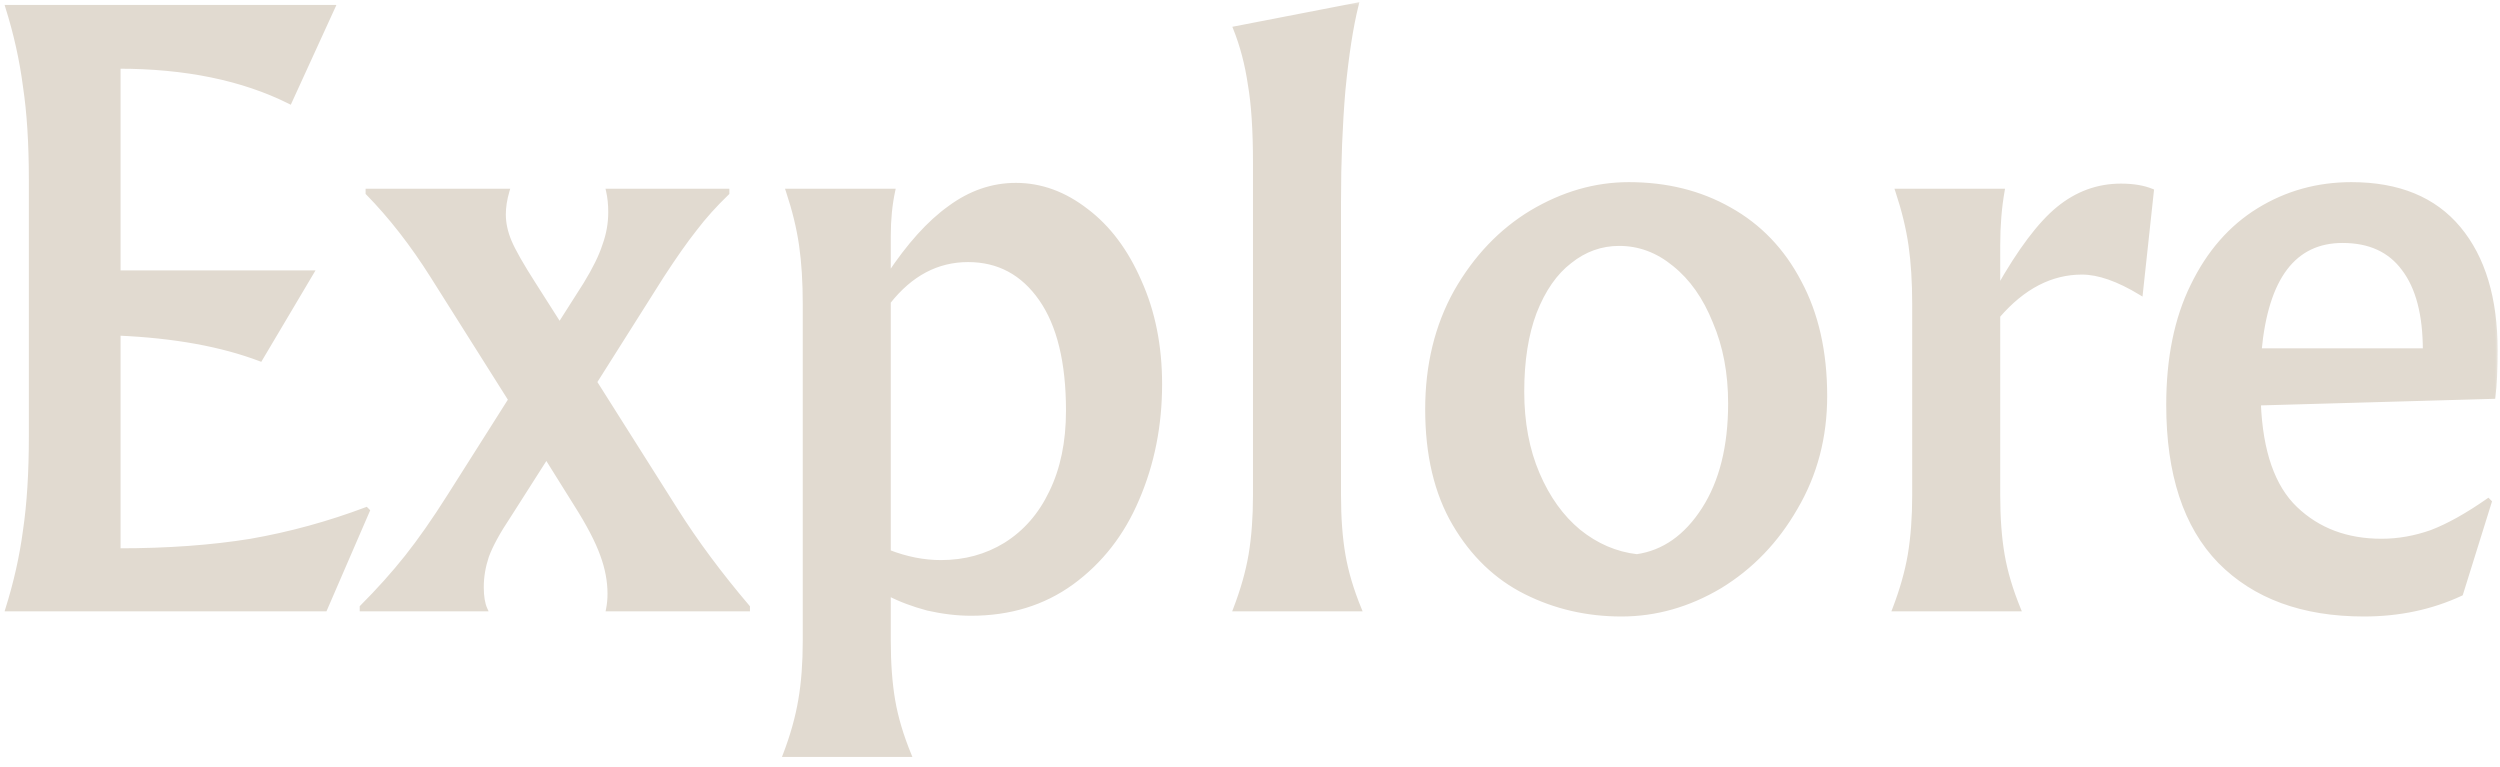 <svg width="238" height="73" viewBox="0 0 238 73" fill="none" xmlns="http://www.w3.org/2000/svg">
<mask id="path-1-outside-1_1069_410" maskUnits="userSpaceOnUse" x="0" y="0" width="238" height="73" fill="black">
<rect fill="white" width="238" height="73"/>
<path d="M0.707 58C1.501 55.48 2.061 52.983 2.387 50.51C2.761 47.99 2.947 45.003 2.947 41.55V17.12C2.947 13.667 2.761 10.703 2.387 8.23C2.061 5.71 1.501 3.19 0.707 0.67H31.717L27.587 9.7C23.107 7.46 17.671 6.34 11.277 6.34V25.94H29.687L24.787 34.2C21.101 32.8 16.597 31.983 11.277 31.75V52.4C15.944 52.4 20.144 52.097 23.877 51.49C27.61 50.837 31.274 49.833 34.867 48.48L35.007 48.62L30.947 58H0.707ZM64.335 48.55C66.248 51.583 68.535 54.663 71.195 57.79V58H57.895C57.988 57.533 58.035 57.043 58.035 56.53C58.035 55.317 57.802 54.08 57.335 52.82C56.868 51.513 56.028 49.903 54.815 47.99L52.015 43.51L48.445 49.11C47.418 50.65 46.718 51.933 46.345 52.96C46.018 53.94 45.855 54.92 45.855 55.9C45.855 56.787 45.972 57.487 46.205 58H34.445V57.79C36.032 56.203 37.455 54.617 38.715 53.03C39.975 51.443 41.328 49.507 42.775 47.22L48.585 38.05L41.165 26.29C39.252 23.257 37.198 20.62 35.005 18.38V18.17H48.305C48.072 18.963 47.955 19.71 47.955 20.41C47.955 21.25 48.142 22.113 48.515 23C48.888 23.887 49.658 25.24 50.825 27.06L53.275 30.91L55.725 27.06C56.612 25.613 57.218 24.377 57.545 23.35C57.918 22.323 58.105 21.273 58.105 20.2C58.105 19.453 58.035 18.777 57.895 18.17H69.235V18.38C68.068 19.5 67.042 20.643 66.155 21.81C65.268 22.93 64.218 24.423 63.005 26.29L56.635 36.37L64.335 48.55ZM74.732 71.86C75.432 70.04 75.922 68.29 76.202 66.61C76.482 64.977 76.622 63.11 76.622 61.01V28.95C76.622 26.85 76.505 24.983 76.272 23.35C76.039 21.717 75.619 19.99 75.012 18.17H85.022C84.742 19.477 84.602 20.9 84.602 22.44V26.22C86.516 23.327 88.452 21.18 90.412 19.78C92.372 18.333 94.472 17.61 96.712 17.61C99.092 17.61 101.332 18.427 103.432 20.06C105.532 21.647 107.212 23.887 108.472 26.78C109.779 29.673 110.432 32.94 110.432 36.58C110.432 40.5 109.709 44.14 108.262 47.5C106.862 50.813 104.786 53.473 102.032 55.48C99.326 57.44 96.129 58.42 92.442 58.42C91.135 58.42 89.759 58.257 88.312 57.93C86.912 57.557 85.675 57.09 84.602 56.53V61.01C84.602 63.157 84.742 65.047 85.022 66.68C85.302 68.313 85.816 70.04 86.562 71.86H74.732ZM89.572 53.52C91.859 53.52 93.912 52.96 95.732 51.84C97.599 50.673 99.046 49.017 100.072 46.87C101.146 44.677 101.682 42.087 101.682 39.1C101.682 34.48 100.819 30.933 99.092 28.46C97.365 25.987 95.055 24.75 92.162 24.75C89.222 24.75 86.702 26.08 84.602 28.74V52.54C86.282 53.193 87.939 53.52 89.572 53.52ZM117.594 58C118.294 56.18 118.784 54.453 119.064 52.82C119.344 51.14 119.484 49.25 119.484 47.15V15.51C119.484 12.383 119.32 9.887 118.994 8.02C118.714 6.107 118.247 4.333 117.594 2.7L129.144 0.46C128.63 2.513 128.21 5.22 127.884 8.58C127.604 11.893 127.464 15.417 127.464 19.15V47.15C127.464 49.297 127.604 51.187 127.884 52.82C128.164 54.453 128.677 56.18 129.424 58H117.594ZM155.058 17.54C158.651 17.54 161.848 18.333 164.648 19.92C167.494 21.507 169.711 23.817 171.298 26.85C172.931 29.883 173.748 33.5 173.748 37.7C173.748 41.62 172.814 45.167 170.948 48.34C169.128 51.513 166.724 54.01 163.738 55.83C160.751 57.603 157.624 58.49 154.358 58.49C151.091 58.49 148.058 57.79 145.258 56.39C142.458 54.99 140.194 52.82 138.468 49.88C136.741 46.94 135.878 43.3 135.878 38.96C135.878 34.76 136.788 31.027 138.608 27.76C140.474 24.493 142.878 21.973 145.818 20.2C148.804 18.427 151.884 17.54 155.058 17.54ZM154.148 23.21C152.421 23.21 150.858 23.77 149.458 24.89C148.058 25.963 146.938 27.573 146.098 29.72C145.304 31.82 144.908 34.34 144.908 37.28C144.908 40.22 145.398 42.833 146.378 45.12C147.358 47.407 148.664 49.227 150.298 50.58C151.978 51.933 153.821 52.727 155.828 52.96C158.394 52.587 160.518 51.093 162.198 48.48C163.878 45.867 164.718 42.507 164.718 38.4C164.718 35.507 164.228 32.917 163.248 30.63C162.314 28.297 161.031 26.477 159.398 25.17C157.811 23.863 156.061 23.21 154.148 23.21ZM180.351 58C181.051 56.18 181.541 54.453 181.821 52.82C182.101 51.14 182.241 49.25 182.241 47.15V28.95C182.241 26.85 182.124 24.983 181.891 23.35C181.657 21.717 181.237 19.99 180.631 18.17H190.641C190.361 19.757 190.221 21.483 190.221 23.35V27.48C192.274 23.84 194.187 21.297 195.961 19.85C197.734 18.403 199.717 17.68 201.911 17.68C203.077 17.68 204.057 17.843 204.851 18.17L203.801 27.9C201.654 26.593 199.787 25.94 198.201 25.94C195.261 25.94 192.601 27.317 190.221 30.07V47.15C190.221 49.297 190.361 51.187 190.641 52.82C190.921 54.453 191.434 56.18 192.181 58H180.351ZM237.575 33.36C237.575 35.18 237.505 36.65 237.365 37.77L215.035 38.4C215.221 43.02 216.388 46.357 218.535 48.41C220.681 50.463 223.411 51.49 226.725 51.49C228.311 51.49 229.898 51.21 231.485 50.65C233.071 50.043 234.868 49.04 236.875 47.64L237.015 47.78L234.285 56.53C231.485 57.837 228.405 58.49 225.045 58.49C219.211 58.49 214.638 56.81 211.325 53.45C208.058 50.09 206.425 45.12 206.425 38.54C206.425 34.107 207.195 30.327 208.735 27.2C210.275 24.027 212.375 21.623 215.035 19.99C217.695 18.357 220.635 17.54 223.855 17.54C228.335 17.54 231.741 18.94 234.075 21.74C236.408 24.54 237.575 28.413 237.575 33.36ZM230.855 33.36C230.855 29.953 230.178 27.363 228.825 25.59C227.518 23.817 225.581 22.93 223.015 22.93C218.395 22.93 215.758 26.407 215.105 33.36H230.855Z"/>
</mask>
<path d="M0.707 58C1.501 55.48 2.061 52.983 2.387 50.51C2.761 47.99 2.947 45.003 2.947 41.55V17.12C2.947 13.667 2.761 10.703 2.387 8.23C2.061 5.71 1.501 3.19 0.707 0.67H31.717L27.587 9.7C23.107 7.46 17.671 6.34 11.277 6.34V25.94H29.687L24.787 34.2C21.101 32.8 16.597 31.983 11.277 31.75V52.4C15.944 52.4 20.144 52.097 23.877 51.49C27.61 50.837 31.274 49.833 34.867 48.48L35.007 48.62L30.947 58H0.707ZM64.335 48.55C66.248 51.583 68.535 54.663 71.195 57.79V58H57.895C57.988 57.533 58.035 57.043 58.035 56.53C58.035 55.317 57.802 54.08 57.335 52.82C56.868 51.513 56.028 49.903 54.815 47.99L52.015 43.51L48.445 49.11C47.418 50.65 46.718 51.933 46.345 52.96C46.018 53.94 45.855 54.92 45.855 55.9C45.855 56.787 45.972 57.487 46.205 58H34.445V57.79C36.032 56.203 37.455 54.617 38.715 53.03C39.975 51.443 41.328 49.507 42.775 47.22L48.585 38.05L41.165 26.29C39.252 23.257 37.198 20.62 35.005 18.38V18.17H48.305C48.072 18.963 47.955 19.71 47.955 20.41C47.955 21.25 48.142 22.113 48.515 23C48.888 23.887 49.658 25.24 50.825 27.06L53.275 30.91L55.725 27.06C56.612 25.613 57.218 24.377 57.545 23.35C57.918 22.323 58.105 21.273 58.105 20.2C58.105 19.453 58.035 18.777 57.895 18.17H69.235V18.38C68.068 19.5 67.042 20.643 66.155 21.81C65.268 22.93 64.218 24.423 63.005 26.29L56.635 36.37L64.335 48.55ZM74.732 71.86C75.432 70.04 75.922 68.29 76.202 66.61C76.482 64.977 76.622 63.11 76.622 61.01V28.95C76.622 26.85 76.505 24.983 76.272 23.35C76.039 21.717 75.619 19.99 75.012 18.17H85.022C84.742 19.477 84.602 20.9 84.602 22.44V26.22C86.516 23.327 88.452 21.18 90.412 19.78C92.372 18.333 94.472 17.61 96.712 17.61C99.092 17.61 101.332 18.427 103.432 20.06C105.532 21.647 107.212 23.887 108.472 26.78C109.779 29.673 110.432 32.94 110.432 36.58C110.432 40.5 109.709 44.14 108.262 47.5C106.862 50.813 104.786 53.473 102.032 55.48C99.326 57.44 96.129 58.42 92.442 58.42C91.135 58.42 89.759 58.257 88.312 57.93C86.912 57.557 85.675 57.09 84.602 56.53V61.01C84.602 63.157 84.742 65.047 85.022 66.68C85.302 68.313 85.816 70.04 86.562 71.86H74.732ZM89.572 53.52C91.859 53.52 93.912 52.96 95.732 51.84C97.599 50.673 99.046 49.017 100.072 46.87C101.146 44.677 101.682 42.087 101.682 39.1C101.682 34.48 100.819 30.933 99.092 28.46C97.365 25.987 95.055 24.75 92.162 24.75C89.222 24.75 86.702 26.08 84.602 28.74V52.54C86.282 53.193 87.939 53.52 89.572 53.52ZM117.594 58C118.294 56.18 118.784 54.453 119.064 52.82C119.344 51.14 119.484 49.25 119.484 47.15V15.51C119.484 12.383 119.32 9.887 118.994 8.02C118.714 6.107 118.247 4.333 117.594 2.7L129.144 0.46C128.63 2.513 128.21 5.22 127.884 8.58C127.604 11.893 127.464 15.417 127.464 19.15V47.15C127.464 49.297 127.604 51.187 127.884 52.82C128.164 54.453 128.677 56.18 129.424 58H117.594ZM155.058 17.54C158.651 17.54 161.848 18.333 164.648 19.92C167.494 21.507 169.711 23.817 171.298 26.85C172.931 29.883 173.748 33.5 173.748 37.7C173.748 41.62 172.814 45.167 170.948 48.34C169.128 51.513 166.724 54.01 163.738 55.83C160.751 57.603 157.624 58.49 154.358 58.49C151.091 58.49 148.058 57.79 145.258 56.39C142.458 54.99 140.194 52.82 138.468 49.88C136.741 46.94 135.878 43.3 135.878 38.96C135.878 34.76 136.788 31.027 138.608 27.76C140.474 24.493 142.878 21.973 145.818 20.2C148.804 18.427 151.884 17.54 155.058 17.54ZM154.148 23.21C152.421 23.21 150.858 23.77 149.458 24.89C148.058 25.963 146.938 27.573 146.098 29.72C145.304 31.82 144.908 34.34 144.908 37.28C144.908 40.22 145.398 42.833 146.378 45.12C147.358 47.407 148.664 49.227 150.298 50.58C151.978 51.933 153.821 52.727 155.828 52.96C158.394 52.587 160.518 51.093 162.198 48.48C163.878 45.867 164.718 42.507 164.718 38.4C164.718 35.507 164.228 32.917 163.248 30.63C162.314 28.297 161.031 26.477 159.398 25.17C157.811 23.863 156.061 23.21 154.148 23.21ZM180.351 58C181.051 56.18 181.541 54.453 181.821 52.82C182.101 51.14 182.241 49.25 182.241 47.15V28.95C182.241 26.85 182.124 24.983 181.891 23.35C181.657 21.717 181.237 19.99 180.631 18.17H190.641C190.361 19.757 190.221 21.483 190.221 23.35V27.48C192.274 23.84 194.187 21.297 195.961 19.85C197.734 18.403 199.717 17.68 201.911 17.68C203.077 17.68 204.057 17.843 204.851 18.17L203.801 27.9C201.654 26.593 199.787 25.94 198.201 25.94C195.261 25.94 192.601 27.317 190.221 30.07V47.15C190.221 49.297 190.361 51.187 190.641 52.82C190.921 54.453 191.434 56.18 192.181 58H180.351ZM237.575 33.36C237.575 35.18 237.505 36.65 237.365 37.77L215.035 38.4C215.221 43.02 216.388 46.357 218.535 48.41C220.681 50.463 223.411 51.49 226.725 51.49C228.311 51.49 229.898 51.21 231.485 50.65C233.071 50.043 234.868 49.04 236.875 47.64L237.015 47.78L234.285 56.53C231.485 57.837 228.405 58.49 225.045 58.49C219.211 58.49 214.638 56.81 211.325 53.45C208.058 50.09 206.425 45.12 206.425 38.54C206.425 34.107 207.195 30.327 208.735 27.2C210.275 24.027 212.375 21.623 215.035 19.99C217.695 18.357 220.635 17.54 223.855 17.54C228.335 17.54 231.741 18.94 234.075 21.74C236.408 24.54 237.575 28.413 237.575 33.36ZM230.855 33.36C230.855 29.953 230.178 27.363 228.825 25.59C227.518 23.817 225.581 22.93 223.015 22.93C218.395 22.93 215.758 26.407 215.105 33.36H230.855Z" fill="#E1DAD0"/>
<path d="M0.707 58L0.516 57.94L0.435 58.2H0.707V58ZM2.387 50.51L2.189 50.481L2.189 50.484L2.387 50.51ZM2.387 8.23L2.189 8.256L2.189 8.26L2.387 8.23ZM0.707 0.67V0.47H0.435L0.516 0.73L0.707 0.67ZM31.717 0.67L31.899 0.753L32.029 0.47H31.717V0.67ZM27.587 9.7L27.498 9.879L27.683 9.971L27.769 9.783L27.587 9.7ZM11.277 6.34V6.14H11.077V6.34H11.277ZM11.277 25.94H11.077V26.14H11.277V25.94ZM29.687 25.94L29.859 26.042L30.038 25.74H29.687V25.94ZM24.787 34.2L24.716 34.387L24.873 34.447L24.959 34.302L24.787 34.2ZM11.277 31.75L11.286 31.55L11.077 31.541V31.75H11.277ZM11.277 52.4H11.077V52.6H11.277V52.4ZM23.877 51.49L23.909 51.687L23.912 51.687L23.877 51.49ZM34.867 48.48L35.009 48.339L34.917 48.247L34.797 48.293L34.867 48.48ZM35.007 48.62L35.191 48.699L35.245 48.575L35.149 48.479L35.007 48.62ZM30.947 58V58.2H31.079L31.131 58.079L30.947 58ZM0.707 58L0.898 58.06C1.695 55.53 2.257 53.022 2.585 50.536L2.387 50.51L2.189 50.484C1.864 52.945 1.306 55.43 0.516 57.94L0.707 58ZM2.387 50.51L2.585 50.539C2.96 48.007 3.147 45.01 3.147 41.55H2.947H2.747C2.747 44.997 2.561 47.973 2.189 50.481L2.387 50.51ZM2.947 41.55H3.147V17.12H2.947H2.747V41.55H2.947ZM2.947 17.12H3.147C3.147 13.66 2.96 10.686 2.585 8.2L2.387 8.23L2.189 8.26C2.561 10.72 2.747 13.673 2.747 17.12H2.947ZM2.387 8.23L2.586 8.204C2.257 5.672 1.695 3.141 0.898 0.61L0.707 0.67L0.516 0.73C1.306 3.239 1.864 5.748 2.189 8.256L2.387 8.23ZM0.707 0.67V0.87H31.717V0.67V0.47H0.707V0.67ZM31.717 0.67L31.535 0.587L27.405 9.617L27.587 9.7L27.769 9.783L31.899 0.753L31.717 0.67ZM27.587 9.7L27.677 9.521C23.162 7.264 17.693 6.14 11.277 6.14V6.34V6.54C17.648 6.54 23.052 7.656 27.498 9.879L27.587 9.7ZM11.277 6.34H11.077V25.94H11.277H11.477V6.34H11.277ZM11.277 25.94V26.14H29.687V25.94V25.74H11.277V25.94ZM29.687 25.94L29.515 25.838L24.615 34.098L24.787 34.2L24.959 34.302L29.859 26.042L29.687 25.94ZM24.787 34.2L24.858 34.013C21.146 32.603 16.62 31.784 11.286 31.55L11.277 31.75L11.268 31.95C16.574 32.182 21.055 32.997 24.716 34.387L24.787 34.2ZM11.277 31.75H11.077V52.4H11.277H11.477V31.75H11.277ZM11.277 52.4V52.6C15.952 52.6 20.163 52.296 23.909 51.687L23.877 51.49L23.845 51.293C20.125 51.897 15.935 52.2 11.277 52.2V52.4ZM23.877 51.49L23.912 51.687C27.657 51.032 31.333 50.025 34.938 48.667L34.867 48.48L34.797 48.293C31.215 49.642 27.564 50.642 23.843 51.293L23.877 51.49ZM34.867 48.48L34.726 48.621L34.866 48.761L35.007 48.62L35.149 48.479L35.009 48.339L34.867 48.48ZM35.007 48.62L34.824 48.541L30.764 57.921L30.947 58L31.131 58.079L35.191 48.699L35.007 48.62ZM30.947 58V57.8H0.707V58V58.2H30.947V58ZM64.335 48.55L64.504 48.443L64.504 48.443L64.335 48.55ZM71.195 57.79H71.395V57.716L71.347 57.66L71.195 57.79ZM71.195 58V58.2H71.395V58H71.195ZM57.895 58L57.699 57.961L57.651 58.2H57.895V58ZM57.335 52.82L57.147 52.887L57.147 52.889L57.335 52.82ZM54.815 47.99L54.645 48.096L54.646 48.097L54.815 47.99ZM52.015 43.51L52.185 43.404L52.017 43.135L51.846 43.403L52.015 43.51ZM48.445 49.11L48.611 49.221L48.614 49.218L48.445 49.11ZM46.345 52.96L46.157 52.892L46.155 52.897L46.345 52.96ZM46.205 58V58.2H46.516L46.387 57.917L46.205 58ZM34.445 58H34.245V58.2H34.445V58ZM34.445 57.79L34.304 57.649L34.245 57.707V57.79H34.445ZM38.715 53.03L38.872 53.154L38.715 53.03ZM42.775 47.22L42.606 47.113L42.606 47.113L42.775 47.22ZM48.585 38.05L48.754 38.157L48.822 38.05L48.754 37.943L48.585 38.05ZM41.165 26.29L40.996 26.397L40.996 26.397L41.165 26.29ZM35.005 18.38H34.805V18.462L34.862 18.52L35.005 18.38ZM35.005 18.17V17.97H34.805V18.17H35.005ZM48.305 18.17L48.497 18.226L48.572 17.97H48.305V18.17ZM48.515 23L48.331 23.078L48.515 23ZM50.825 27.06L50.994 26.953L50.993 26.952L50.825 27.06ZM53.275 30.91L53.106 31.017L53.275 31.282L53.444 31.017L53.275 30.91ZM55.725 27.06L55.894 27.167L55.895 27.165L55.725 27.06ZM57.545 23.35L57.357 23.282L57.354 23.289L57.545 23.35ZM57.895 18.17V17.97H57.644L57.7 18.215L57.895 18.17ZM69.235 18.17H69.435V17.97H69.235V18.17ZM69.235 18.38L69.374 18.524L69.435 18.465V18.38H69.235ZM66.155 21.81L66.312 21.934L66.314 21.931L66.155 21.81ZM63.005 26.29L62.837 26.181L62.836 26.183L63.005 26.29ZM56.635 36.37L56.466 36.263L56.398 36.37L56.466 36.477L56.635 36.37ZM64.335 48.55L64.166 48.657C66.085 51.699 68.377 54.787 71.043 57.92L71.195 57.79L71.347 57.66C68.693 54.54 66.412 51.468 64.504 48.443L64.335 48.55ZM71.195 57.79H70.995V58H71.195H71.395V57.79H71.195ZM71.195 58V57.8H57.895V58V58.2H71.195V58ZM57.895 58L58.091 58.039C58.187 57.559 58.235 57.056 58.235 56.53H58.035H57.835C57.835 57.031 57.789 57.508 57.699 57.961L57.895 58ZM58.035 56.53H58.235C58.235 55.291 57.997 54.03 57.523 52.751L57.335 52.82L57.147 52.889C57.607 54.13 57.835 55.343 57.835 56.53H58.035ZM57.335 52.82L57.523 52.753C57.05 51.426 56.201 49.802 54.984 47.883L54.815 47.99L54.646 48.097C55.856 50.005 56.687 51.6 57.147 52.887L57.335 52.82ZM54.815 47.99L54.985 47.884L52.185 43.404L52.015 43.51L51.845 43.616L54.645 48.096L54.815 47.99ZM52.015 43.51L51.846 43.403L48.276 49.002L48.445 49.11L48.614 49.218L52.184 43.617L52.015 43.51ZM48.445 49.11L48.279 48.999C47.248 50.544 46.538 51.843 46.157 52.892L46.345 52.96L46.533 53.028C46.898 52.023 47.588 50.755 48.611 49.221L48.445 49.11ZM46.345 52.96L46.155 52.897C45.822 53.896 45.655 54.897 45.655 55.9H45.855H46.055C46.055 54.943 46.215 53.984 46.535 53.023L46.345 52.96ZM45.855 55.9H45.655C45.655 56.801 45.773 57.533 46.023 58.083L46.205 58L46.387 57.917C46.17 57.441 46.055 56.773 46.055 55.9H45.855ZM46.205 58V57.8H34.445V58V58.2H46.205V58ZM34.445 58H34.645V57.79H34.445H34.245V58H34.445ZM34.445 57.79L34.586 57.931C36.178 56.34 37.606 54.748 38.872 53.154L38.715 53.03L38.558 52.906C37.304 54.486 35.885 56.067 34.304 57.649L34.445 57.79ZM38.715 53.03L38.872 53.154C40.137 51.561 41.495 49.618 42.944 47.327L42.775 47.22L42.606 47.113C41.162 49.396 39.813 51.326 38.558 52.906L38.715 53.03ZM42.775 47.22L42.944 47.327L48.754 38.157L48.585 38.05L48.416 37.943L42.606 47.113L42.775 47.22ZM48.585 38.05L48.754 37.943L41.334 26.183L41.165 26.29L40.996 26.397L48.416 38.157L48.585 38.05ZM41.165 26.29L41.334 26.183C39.414 23.14 37.352 20.491 35.148 18.24L35.005 18.38L34.862 18.52C37.044 20.748 39.089 23.374 40.996 26.397L41.165 26.29ZM35.005 18.38H35.205V18.17H35.005H34.805V18.38H35.005ZM35.005 18.17V18.37H48.305V18.17V17.97H35.005V18.17ZM48.305 18.17L48.113 18.114C47.875 18.922 47.755 19.688 47.755 20.41H47.955H48.155C48.155 19.732 48.268 19.005 48.497 18.226L48.305 18.17ZM47.955 20.41H47.755C47.755 21.28 47.949 22.17 48.331 23.078L48.515 23L48.699 22.922C48.335 22.057 48.155 21.22 48.155 20.41H47.955ZM48.515 23L48.331 23.078C48.711 23.981 49.489 25.347 50.657 27.168L50.825 27.06L50.993 26.952C49.827 25.133 49.066 23.792 48.699 22.922L48.515 23ZM50.825 27.06L50.656 27.167L53.106 31.017L53.275 30.91L53.444 30.803L50.994 26.953L50.825 27.06ZM53.275 30.91L53.444 31.017L55.894 27.167L55.725 27.06L55.556 26.953L53.106 30.803L53.275 30.91ZM55.725 27.06L55.895 27.165C56.786 25.711 57.402 24.459 57.736 23.411L57.545 23.35L57.354 23.289C57.035 24.294 56.437 25.516 55.554 26.956L55.725 27.06ZM57.545 23.35L57.733 23.418C58.114 22.37 58.305 21.297 58.305 20.2H58.105H57.905C57.905 21.25 57.723 22.276 57.357 23.282L57.545 23.35ZM58.105 20.2H58.305C58.305 19.441 58.234 18.749 58.09 18.125L57.895 18.17L57.7 18.215C57.836 18.804 57.905 19.466 57.905 20.2H58.105ZM57.895 18.17V18.37H69.235V18.17V17.97H57.895V18.17ZM69.235 18.17H69.035V18.38H69.235H69.435V18.17H69.235ZM69.235 18.38L69.097 18.236C67.923 19.362 66.889 20.513 65.996 21.689L66.155 21.81L66.314 21.931C67.194 20.773 68.214 19.638 69.374 18.524L69.235 18.38ZM66.155 21.81L65.998 21.686C65.106 22.813 64.052 24.312 62.837 26.181L63.005 26.29L63.173 26.399C64.384 24.535 65.43 23.047 66.312 21.934L66.155 21.81ZM63.005 26.29L62.836 26.183L56.466 36.263L56.635 36.37L56.804 36.477L63.174 26.397L63.005 26.29ZM56.635 36.37L56.466 36.477L64.166 48.657L64.335 48.55L64.504 48.443L56.804 36.263L56.635 36.37ZM74.732 71.86L74.546 71.788L74.441 72.06H74.732V71.86ZM76.202 66.61L76.005 66.576L76.005 66.577L76.202 66.61ZM76.272 23.35L76.47 23.322L76.272 23.35ZM75.012 18.17V17.97H74.735L74.822 18.233L75.012 18.17ZM85.022 18.17L85.218 18.212L85.27 17.97H85.022V18.17ZM84.602 26.22H84.402V26.885L84.769 26.33L84.602 26.22ZM90.412 19.78L90.528 19.943L90.531 19.941L90.412 19.78ZM103.432 20.06L103.309 20.218L103.312 20.22L103.432 20.06ZM108.472 26.78L108.289 26.86L108.29 26.862L108.472 26.78ZM108.262 47.5L108.078 47.421L108.078 47.422L108.262 47.5ZM102.032 55.48L102.149 55.642L102.15 55.642L102.032 55.48ZM88.312 57.93L88.261 58.123L88.268 58.125L88.312 57.93ZM84.602 56.53L84.695 56.353L84.402 56.2V56.53H84.602ZM86.562 71.86V72.06H86.86L86.747 71.784L86.562 71.86ZM95.732 51.84L95.837 52.01L95.838 52.01L95.732 51.84ZM100.072 46.87L99.892 46.782L99.892 46.784L100.072 46.87ZM84.602 28.74L84.445 28.616L84.402 28.671V28.74H84.602ZM84.602 52.54H84.402V52.677L84.53 52.726L84.602 52.54ZM74.732 71.86L74.919 71.932C75.623 70.101 76.117 68.338 76.4 66.643L76.202 66.61L76.005 66.577C75.727 68.242 75.241 69.979 74.546 71.788L74.732 71.86ZM76.202 66.61L76.399 66.644C76.682 64.997 76.822 63.118 76.822 61.01H76.622H76.422C76.422 63.102 76.283 64.957 76.005 66.576L76.202 66.61ZM76.622 61.01H76.822V28.95H76.622H76.422V61.01H76.622ZM76.622 28.95H76.822C76.822 26.843 76.705 24.966 76.47 23.322L76.272 23.35L76.074 23.378C76.306 25 76.422 26.857 76.422 28.95H76.622ZM76.272 23.35L76.47 23.322C76.235 21.675 75.812 19.936 75.202 18.107L75.012 18.17L74.822 18.233C75.426 20.044 75.843 21.759 76.074 23.378L76.272 23.35ZM75.012 18.17V18.37H85.022V18.17V17.97H75.012V18.17ZM85.022 18.17L84.827 18.128C84.543 19.45 84.402 20.888 84.402 22.44H84.602H84.802C84.802 20.912 84.941 19.503 85.218 18.212L85.022 18.17ZM84.602 22.44H84.402V26.22H84.602H84.802V22.44H84.602ZM84.602 26.22L84.769 26.33C86.674 23.449 88.595 21.324 90.528 19.943L90.412 19.78L90.296 19.617C88.309 21.036 86.357 23.204 84.435 26.11L84.602 26.22ZM90.412 19.78L90.531 19.941C92.46 18.517 94.519 17.81 96.712 17.81V17.61V17.41C94.426 17.41 92.285 18.149 90.293 19.619L90.412 19.78ZM96.712 17.61V17.81C99.043 17.81 101.24 18.608 103.309 20.218L103.432 20.06L103.555 19.902C101.424 18.245 99.142 17.41 96.712 17.41V17.61ZM103.432 20.06L103.312 20.22C105.379 21.782 107.04 23.992 108.289 26.86L108.472 26.78L108.656 26.7C107.385 23.782 105.685 21.512 103.553 19.9L103.432 20.06ZM108.472 26.78L108.29 26.862C109.583 29.726 110.232 32.964 110.232 36.58H110.432H110.632C110.632 32.916 109.974 29.62 108.654 26.698L108.472 26.78ZM110.432 36.58H110.232C110.232 40.475 109.514 44.088 108.078 47.421L108.262 47.5L108.446 47.579C109.904 44.192 110.632 40.525 110.632 36.58H110.432ZM108.262 47.5L108.078 47.422C106.691 50.704 104.637 53.334 101.914 55.318L102.032 55.48L102.15 55.642C104.934 53.612 107.033 50.923 108.446 47.578L108.262 47.5ZM102.032 55.48L101.915 55.318C99.246 57.251 96.091 58.22 92.442 58.22V58.42V58.62C96.166 58.62 99.405 57.629 102.149 55.642L102.032 55.48ZM92.442 58.42V58.22C91.152 58.22 89.79 58.059 88.356 57.735L88.312 57.93L88.268 58.125C89.727 58.455 91.119 58.62 92.442 58.62V58.42ZM88.312 57.93L88.364 57.737C86.975 57.367 85.753 56.905 84.695 56.353L84.602 56.53L84.51 56.707C85.598 57.275 86.849 57.747 88.261 58.123L88.312 57.93ZM84.602 56.53H84.402V61.01H84.602H84.802V56.53H84.602ZM84.602 61.01H84.402C84.402 63.165 84.543 65.067 84.825 66.714L85.022 66.68L85.219 66.646C84.942 65.027 84.802 63.148 84.802 61.01H84.602ZM85.022 66.68L84.825 66.714C85.108 68.364 85.626 70.105 86.377 71.936L86.562 71.86L86.747 71.784C86.005 69.975 85.496 68.263 85.219 66.646L85.022 66.68ZM86.562 71.86V71.66H74.732V71.86V72.06H86.562V71.86ZM89.572 53.52V53.72C91.893 53.72 93.983 53.151 95.837 52.01L95.732 51.84L95.627 51.67C93.841 52.769 91.825 53.32 89.572 53.32V53.52ZM95.732 51.84L95.838 52.01C97.74 50.821 99.211 49.134 100.253 46.956L100.072 46.87L99.892 46.784C98.88 48.899 97.458 50.526 95.626 51.67L95.732 51.84ZM100.072 46.87L100.252 46.958C101.341 44.732 101.882 42.111 101.882 39.1H101.682H101.482C101.482 42.063 100.95 44.622 99.892 46.782L100.072 46.87ZM101.682 39.1H101.882C101.882 34.459 101.016 30.866 99.256 28.346L99.092 28.46L98.928 28.575C100.622 31.001 101.482 34.501 101.482 39.1H101.682ZM99.092 28.46L99.256 28.346C97.494 25.821 95.124 24.55 92.162 24.55V24.75V24.95C94.987 24.95 97.237 26.152 98.928 28.575L99.092 28.46ZM92.162 24.75V24.55C89.151 24.55 86.577 25.916 84.445 28.616L84.602 28.74L84.759 28.864C86.828 26.244 89.293 24.95 92.162 24.95V24.75ZM84.602 28.74H84.402V52.54H84.602H84.802V28.74H84.602ZM84.602 52.54L84.53 52.726C86.23 53.388 87.912 53.72 89.572 53.72V53.52V53.32C87.966 53.32 86.334 52.999 84.675 52.354L84.602 52.54ZM117.594 58L117.407 57.928L117.302 58.2H117.594V58ZM119.064 52.82L119.261 52.854L119.261 52.853L119.064 52.82ZM118.994 8.02L118.796 8.049L118.797 8.054L118.994 8.02ZM117.594 2.7L117.555 2.504L117.318 2.55L117.408 2.774L117.594 2.7ZM129.144 0.46L129.338 0.509L129.414 0.204L129.105 0.264L129.144 0.46ZM127.884 8.58L127.684 8.561L127.684 8.563L127.884 8.58ZM127.884 52.82L127.686 52.854L127.884 52.82ZM129.424 58V58.2H129.722L129.609 57.924L129.424 58ZM117.594 58L117.78 58.072C118.484 56.242 118.978 54.502 119.261 52.854L119.064 52.82L118.866 52.786C118.589 54.404 118.103 56.118 117.407 57.928L117.594 58ZM119.064 52.82L119.261 52.853C119.543 51.16 119.684 49.259 119.684 47.15H119.484H119.284C119.284 49.241 119.144 51.12 118.866 52.787L119.064 52.82ZM119.484 47.15H119.684V15.51H119.484H119.284V47.15H119.484ZM119.484 15.51H119.684C119.684 12.378 119.52 9.868 119.191 7.986L118.994 8.02L118.797 8.054C119.12 9.905 119.284 12.389 119.284 15.51H119.484ZM118.994 8.02L119.191 7.991C118.909 6.064 118.439 4.275 117.779 2.626L117.594 2.7L117.408 2.774C118.055 4.392 118.518 6.15 118.796 8.049L118.994 8.02ZM117.594 2.7L117.632 2.896L129.182 0.656L129.144 0.46L129.105 0.264L117.555 2.504L117.594 2.7ZM129.144 0.46L128.949 0.411C128.433 2.478 128.012 5.196 127.684 8.561L127.884 8.58L128.083 8.599C128.409 5.244 128.828 2.548 129.338 0.509L129.144 0.46ZM127.884 8.58L127.684 8.563C127.404 11.883 127.264 15.412 127.264 19.15H127.464H127.664C127.664 15.422 127.803 11.904 128.083 8.597L127.884 8.58ZM127.464 19.15H127.264V47.15H127.464H127.664V19.15H127.464ZM127.464 47.15H127.264C127.264 49.305 127.404 51.207 127.686 52.854L127.884 52.82L128.081 52.786C127.803 51.167 127.664 49.288 127.664 47.15H127.464ZM127.884 52.82L127.686 52.854C127.969 54.504 128.487 56.245 129.238 58.076L129.424 58L129.609 57.924C128.866 56.115 128.358 54.403 128.081 52.786L127.884 52.82ZM129.424 58V57.8H117.594V58V58.2H129.424V58ZM164.648 19.92L164.549 20.094L164.55 20.095L164.648 19.92ZM171.298 26.85L171.12 26.943L171.122 26.945L171.298 26.85ZM170.948 48.34L170.775 48.239L170.774 48.24L170.948 48.34ZM163.738 55.83L163.84 56.002L163.842 56.001L163.738 55.83ZM145.258 56.39L145.347 56.211L145.258 56.39ZM138.468 49.88L138.64 49.779L138.468 49.88ZM138.608 27.76L138.434 27.661L138.433 27.663L138.608 27.76ZM145.818 20.2L145.716 20.028L145.714 20.029L145.818 20.2ZM149.458 24.89L149.579 25.049L149.583 25.046L149.458 24.89ZM146.098 29.72L145.911 29.647L145.911 29.649L146.098 29.72ZM146.378 45.12L146.194 45.199L146.378 45.12ZM150.298 50.58L150.17 50.734L150.172 50.736L150.298 50.58ZM155.828 52.96L155.805 53.159L155.831 53.162L155.857 53.158L155.828 52.96ZM162.198 48.48L162.029 48.372L162.198 48.48ZM163.248 30.63L163.062 30.704L163.064 30.709L163.248 30.63ZM159.398 25.17L159.271 25.324L159.273 25.326L159.398 25.17ZM155.058 17.54V17.74C158.621 17.74 161.783 18.526 164.549 20.094L164.648 19.92L164.746 19.746C161.913 18.14 158.682 17.34 155.058 17.34V17.54ZM164.648 19.92L164.55 20.095C167.361 21.661 169.551 23.942 171.121 26.943L171.298 26.85L171.475 26.757C169.871 23.691 167.628 21.352 164.745 19.745L164.648 19.92ZM171.298 26.85L171.122 26.945C172.736 29.943 173.548 33.526 173.548 37.7H173.748H173.948C173.948 33.474 173.126 29.823 171.474 26.755L171.298 26.85ZM173.748 37.7H173.548C173.548 41.587 172.623 45.098 170.775 48.239L170.948 48.34L171.12 48.441C173.006 45.235 173.948 41.653 173.948 37.7H173.748ZM170.948 48.34L170.774 48.24C168.97 51.386 166.59 53.858 163.634 55.659L163.738 55.83L163.842 56.001C166.859 54.162 169.285 51.641 171.121 48.44L170.948 48.34ZM163.738 55.83L163.636 55.658C160.678 57.414 157.586 58.29 154.358 58.29V58.49V58.69C157.663 58.69 160.824 57.792 163.84 56.002L163.738 55.83ZM154.358 58.49V58.29C151.121 58.29 148.118 57.597 145.347 56.211L145.258 56.39L145.168 56.569C147.997 57.983 151.061 58.69 154.358 58.69V58.49ZM145.258 56.39L145.347 56.211C142.585 54.83 140.349 52.688 138.64 49.779L138.468 49.88L138.295 49.981C140.04 52.952 142.331 55.15 145.168 56.569L145.258 56.39ZM138.468 49.88L138.64 49.779C136.936 46.877 136.078 43.274 136.078 38.96H135.878H135.678C135.678 43.326 136.546 47.003 138.295 49.981L138.468 49.88ZM135.878 38.96H136.078C136.078 34.79 136.981 31.091 138.782 27.857L138.608 27.76L138.433 27.663C136.594 30.963 135.678 34.73 135.678 38.96H135.878ZM138.608 27.76L138.781 27.859C140.633 24.619 143.013 22.125 145.921 20.371L145.818 20.2L145.714 20.029C142.742 21.821 140.316 24.367 138.434 27.661L138.608 27.76ZM145.818 20.2L145.92 20.372C148.879 18.615 151.924 17.74 155.058 17.74V17.54V17.34C151.845 17.34 148.73 18.238 145.716 20.028L145.818 20.2ZM154.148 23.21V23.01C152.374 23.01 150.767 23.587 149.333 24.734L149.458 24.89L149.583 25.046C150.949 23.953 152.468 23.41 154.148 23.41V23.21ZM149.458 24.89L149.336 24.731C147.9 25.833 146.761 27.477 145.911 29.647L146.098 29.72L146.284 29.793C147.115 27.67 148.216 26.094 149.579 25.049L149.458 24.89ZM146.098 29.72L145.911 29.649C145.107 31.778 144.708 34.323 144.708 37.28H144.908H145.108C145.108 34.357 145.502 31.862 146.285 29.791L146.098 29.72ZM144.908 37.28H144.708C144.708 40.242 145.201 42.883 146.194 45.199L146.378 45.12L146.562 45.041C145.594 42.783 145.108 40.198 145.108 37.28H144.908ZM146.378 45.12L146.194 45.199C147.184 47.51 148.508 49.357 150.17 50.734L150.298 50.58L150.425 50.426C148.82 49.096 147.531 47.304 146.562 45.041L146.378 45.12ZM150.298 50.58L150.172 50.736C151.88 52.111 153.758 52.921 155.805 53.159L155.828 52.96L155.851 52.761C153.884 52.533 152.076 51.756 150.423 50.424L150.298 50.58ZM155.828 52.96L155.857 53.158C158.492 52.775 160.661 51.24 162.366 48.588L162.198 48.48L162.029 48.372C160.374 50.947 158.297 52.399 155.799 52.762L155.828 52.96ZM162.198 48.48L162.366 48.588C164.072 45.934 164.918 42.533 164.918 38.4H164.718H164.518C164.518 42.48 163.683 45.8 162.029 48.372L162.198 48.48ZM164.718 38.4H164.918C164.918 35.484 164.424 32.867 163.432 30.551L163.248 30.63L163.064 30.709C164.032 32.967 164.518 35.529 164.518 38.4H164.718ZM163.248 30.63L163.433 30.556C162.49 28.197 161.188 26.346 159.523 25.014L159.398 25.17L159.273 25.326C160.874 26.607 162.139 28.397 163.062 30.704L163.248 30.63ZM159.398 25.17L159.525 25.016C157.905 23.682 156.111 23.01 154.148 23.01V23.21V23.41C156.011 23.41 157.717 24.045 159.271 25.324L159.398 25.17ZM180.351 58L180.164 57.928L180.059 58.2H180.351V58ZM181.821 52.82L182.018 52.854L182.018 52.853L181.821 52.82ZM181.891 23.35L181.693 23.378L181.891 23.35ZM180.631 18.17V17.97H180.353L180.441 18.233L180.631 18.17ZM190.641 18.17L190.838 18.205L190.879 17.97H190.641V18.17ZM190.221 27.48H190.021V28.242L190.395 27.578L190.221 27.48ZM195.961 19.85L195.834 19.695L195.961 19.85ZM204.851 18.17L205.05 18.192L205.066 18.042L204.927 17.985L204.851 18.17ZM203.801 27.9L203.697 28.071L203.966 28.235L204 27.922L203.801 27.9ZM190.221 30.07L190.069 29.939L190.021 29.995V30.07H190.221ZM190.641 52.82L190.838 52.786L190.641 52.82ZM192.181 58V58.2H192.479L192.366 57.924L192.181 58ZM180.351 58L180.537 58.072C181.241 56.242 181.735 54.502 182.018 52.854L181.821 52.82L181.624 52.786C181.346 54.404 180.86 56.118 180.164 57.928L180.351 58ZM181.821 52.82L182.018 52.853C182.3 51.16 182.441 49.259 182.441 47.15H182.241H182.041C182.041 49.241 181.901 51.12 181.623 52.787L181.821 52.82ZM182.241 47.15H182.441V28.95H182.241H182.041V47.15H182.241ZM182.241 28.95H182.441C182.441 26.843 182.324 24.966 182.089 23.322L181.891 23.35L181.693 23.378C181.924 25 182.041 26.857 182.041 28.95H182.241ZM181.891 23.35L182.089 23.322C181.853 21.675 181.43 19.936 180.82 18.107L180.631 18.17L180.441 18.233C181.044 20.044 181.461 21.759 181.693 23.378L181.891 23.35ZM180.631 18.17V18.37H190.641V18.17V17.97H180.631V18.17ZM190.641 18.17L190.444 18.135C190.161 19.735 190.021 21.474 190.021 23.35H190.221H190.421C190.421 21.493 190.56 19.778 190.838 18.205L190.641 18.17ZM190.221 23.35H190.021V27.48H190.221H190.421V23.35H190.221ZM190.221 27.48L190.395 27.578C192.444 23.945 194.343 21.428 196.087 20.005L195.961 19.85L195.834 19.695C194.032 21.166 192.104 23.735 190.047 27.382L190.221 27.48ZM195.961 19.85L196.087 20.005C197.826 18.586 199.766 17.88 201.911 17.88V17.68V17.48C199.669 17.48 197.642 18.221 195.834 19.695L195.961 19.85ZM201.911 17.68V17.88C203.06 17.88 204.012 18.041 204.775 18.355L204.851 18.17L204.927 17.985C204.102 17.646 203.095 17.48 201.911 17.48V17.68ZM204.851 18.17L204.652 18.148L203.602 27.878L203.801 27.9L204 27.922L205.05 18.192L204.851 18.17ZM203.801 27.9L203.905 27.729C201.743 26.414 199.84 25.74 198.201 25.74V25.94V26.14C199.735 26.14 201.565 26.773 203.697 28.071L203.801 27.9ZM198.201 25.94V25.74C195.189 25.74 192.478 27.153 190.069 29.939L190.221 30.07L190.372 30.201C192.724 27.48 195.332 26.14 198.201 26.14V25.94ZM190.221 30.07H190.021V47.15H190.221H190.421V30.07H190.221ZM190.221 47.15H190.021C190.021 49.305 190.161 51.207 190.444 52.854L190.641 52.82L190.838 52.786C190.56 51.167 190.421 49.288 190.421 47.15H190.221ZM190.641 52.82L190.444 52.854C190.726 54.504 191.244 56.245 191.996 58.076L192.181 58L192.366 57.924C191.624 56.115 191.115 54.403 190.838 52.786L190.641 52.82ZM192.181 58V57.8H180.351V58V58.2H192.181V58ZM237.365 37.77L237.37 37.97L237.542 37.965L237.563 37.795L237.365 37.77ZM215.035 38.4L215.029 38.2L214.827 38.206L214.835 38.408L215.035 38.4ZM218.535 48.41L218.673 48.266L218.535 48.41ZM231.485 50.65L231.551 50.839L231.556 50.837L231.485 50.65ZM236.875 47.64L237.016 47.499L236.898 47.38L236.76 47.476L236.875 47.64ZM237.015 47.78L237.206 47.84L237.242 47.724L237.156 47.639L237.015 47.78ZM234.285 56.53L234.369 56.711L234.449 56.674L234.476 56.59L234.285 56.53ZM211.325 53.45L211.181 53.589L211.182 53.59L211.325 53.45ZM208.735 27.2L208.914 27.288L208.915 27.287L208.735 27.2ZM215.035 19.99L214.93 19.82L215.035 19.99ZM234.075 21.74L233.921 21.868L234.075 21.74ZM230.855 33.36V33.56H231.055V33.36H230.855ZM228.825 25.59L228.664 25.709L228.666 25.711L228.825 25.59ZM215.105 33.36L214.905 33.341L214.885 33.56H215.105V33.36ZM237.575 33.36H237.375C237.375 35.176 237.305 36.637 237.166 37.745L237.365 37.77L237.563 37.795C237.705 36.663 237.775 35.184 237.775 33.36H237.575ZM237.365 37.77L237.359 37.57L215.029 38.2L215.035 38.4L215.04 38.6L237.37 37.97L237.365 37.77ZM215.035 38.4L214.835 38.408C215.022 43.052 216.196 46.45 218.396 48.554L218.535 48.41L218.673 48.266C216.58 46.263 215.42 42.988 215.234 38.392L215.035 38.4ZM218.535 48.41L218.396 48.554C220.585 50.648 223.366 51.69 226.725 51.69V51.49V51.29C223.456 51.29 220.778 50.279 218.673 48.266L218.535 48.41ZM226.725 51.49V51.69C228.335 51.69 229.944 51.406 231.551 50.839L231.485 50.65L231.418 50.461C229.851 51.014 228.287 51.29 226.725 51.29V51.49ZM231.485 50.65L231.556 50.837C233.163 50.222 234.974 49.21 236.989 47.804L236.875 47.64L236.76 47.476C234.762 48.87 232.98 49.864 231.413 50.463L231.485 50.65ZM236.875 47.64L236.733 47.781L236.873 47.921L237.015 47.78L237.156 47.639L237.016 47.499L236.875 47.64ZM237.015 47.78L236.824 47.72L234.094 56.47L234.285 56.53L234.476 56.59L237.206 47.84L237.015 47.78ZM234.285 56.53L234.2 56.349C231.429 57.642 228.378 58.29 225.045 58.29V58.49V58.69C228.431 58.69 231.54 58.031 234.369 56.711L234.285 56.53ZM225.045 58.49V58.29C219.251 58.29 214.734 56.623 211.467 53.31L211.325 53.45L211.182 53.59C214.542 56.997 219.171 58.69 225.045 58.69V58.49ZM211.325 53.45L211.468 53.311C208.25 50.001 206.625 45.089 206.625 38.54H206.425H206.225C206.225 45.151 207.866 50.179 211.181 53.589L211.325 53.45ZM206.425 38.54H206.625C206.625 34.129 207.391 30.381 208.914 27.288L208.735 27.2L208.555 27.112C206.998 30.272 206.225 34.084 206.225 38.54H206.425ZM208.735 27.2L208.915 27.287C210.44 24.144 212.516 21.771 215.139 20.16L215.035 19.99L214.93 19.82C212.233 21.475 210.109 23.91 208.555 27.113L208.735 27.2ZM215.035 19.99L215.139 20.16C217.767 18.547 220.67 17.74 223.855 17.74V17.54V17.34C220.599 17.34 217.622 18.166 214.93 19.82L215.035 19.99ZM223.855 17.54V17.74C228.29 17.74 231.634 19.124 233.921 21.868L234.075 21.74L234.228 21.612C231.848 18.756 228.379 17.34 223.855 17.34V17.54ZM234.075 21.74L233.921 21.868C236.215 24.621 237.375 28.443 237.375 33.36H237.575H237.775C237.775 28.383 236.601 24.459 234.228 21.612L234.075 21.74ZM230.855 33.36H231.055C231.055 29.931 230.374 27.291 228.984 25.469L228.825 25.59L228.666 25.711C229.982 27.436 230.655 29.975 230.655 33.36H230.855ZM228.825 25.59L228.986 25.471C227.635 23.638 225.633 22.73 223.015 22.73V22.93V23.13C225.53 23.13 227.401 23.995 228.664 25.709L228.825 25.59ZM223.015 22.93V22.73C220.646 22.73 218.771 23.625 217.413 25.417C216.062 27.198 215.234 29.848 214.905 33.341L215.105 33.36L215.304 33.379C215.629 29.919 216.445 27.354 217.731 25.658C219.009 23.973 220.763 23.13 223.015 23.13V22.93ZM215.105 33.36V33.56H230.855V33.36V33.16H215.105V33.36Z" fill="#E1DAD0" mask="url(#path-1-outside-1_1069_410)"/>
</svg>
